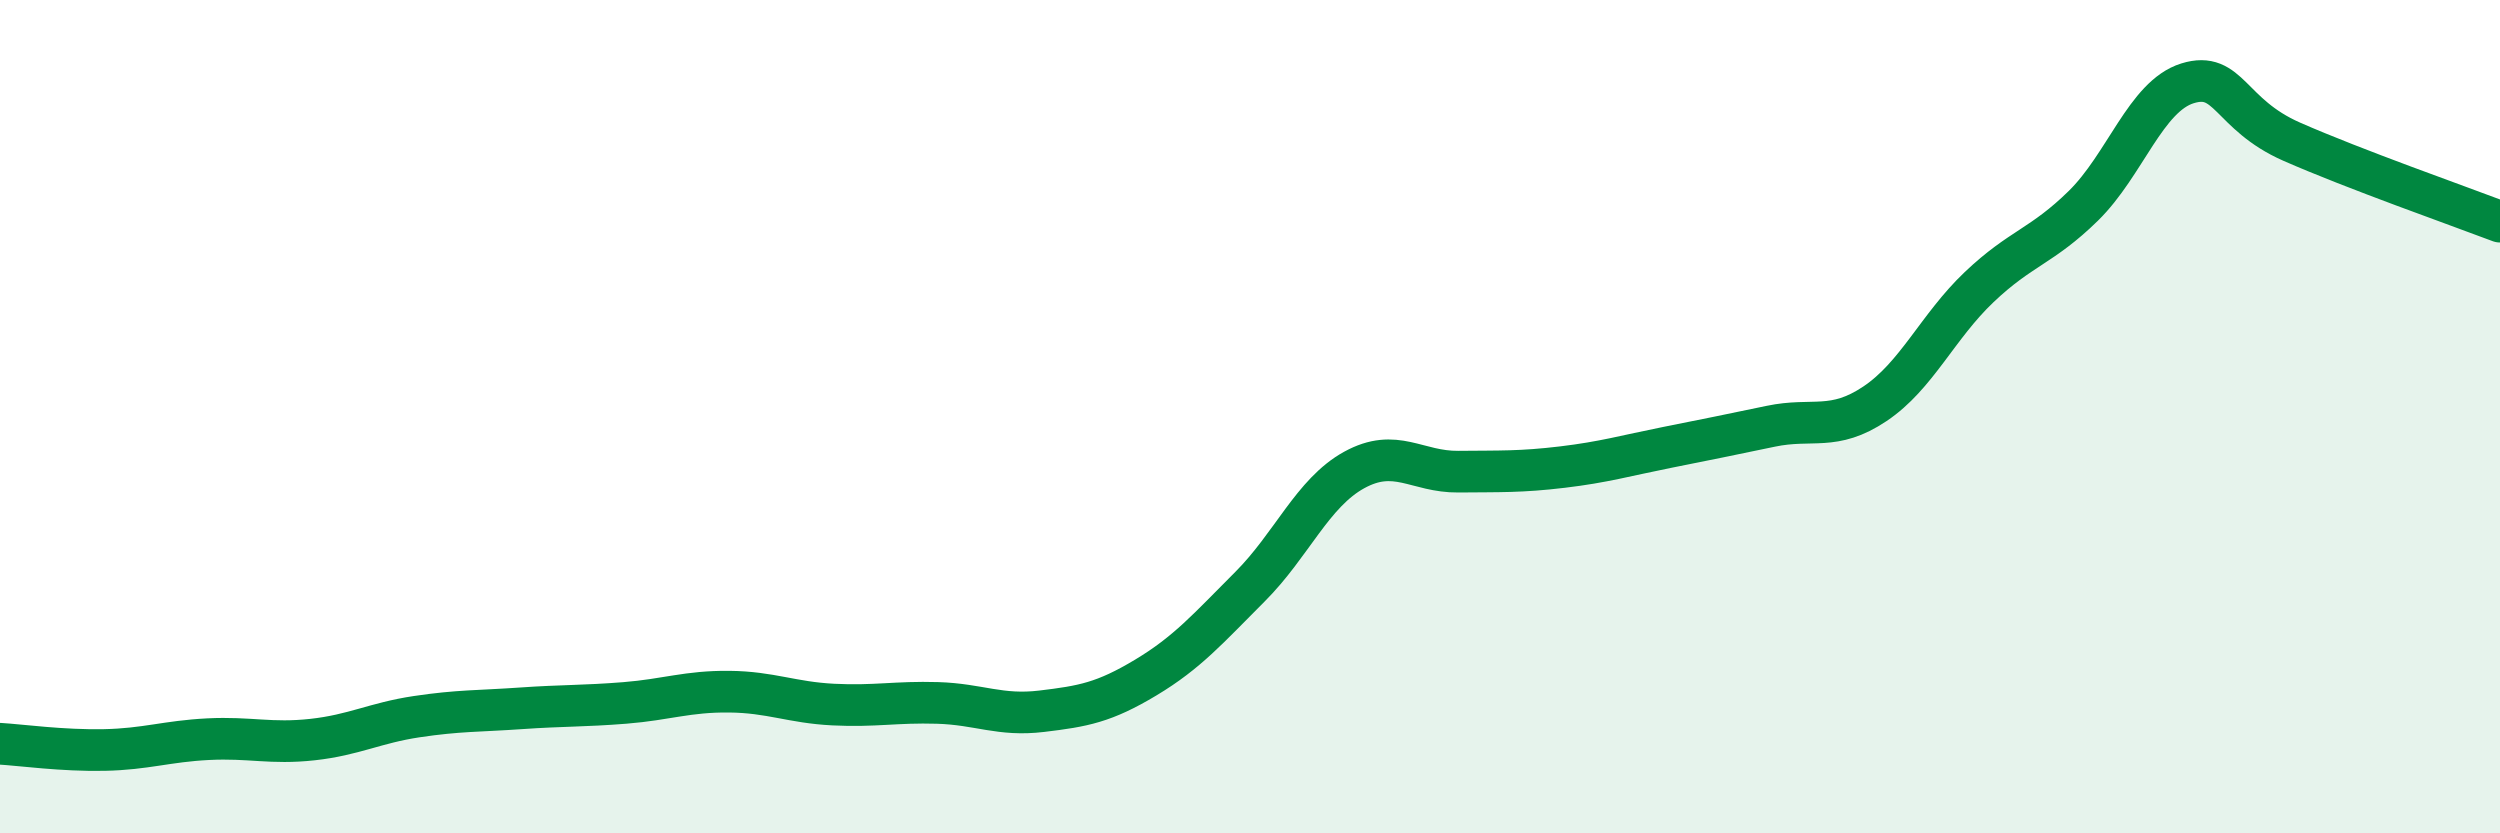 
    <svg width="60" height="20" viewBox="0 0 60 20" xmlns="http://www.w3.org/2000/svg">
      <path
        d="M 0,17.85 C 0.5,17.88 1.5,18.02 2.5,18 C 3.5,17.98 4,17.79 5,17.74 C 6,17.69 6.5,17.86 7.5,17.75 C 8.5,17.64 9,17.35 10,17.2 C 11,17.05 11.5,17.07 12.5,17 C 13.5,16.93 14,16.95 15,16.87 C 16,16.79 16.5,16.59 17.5,16.6 C 18.5,16.61 19,16.86 20,16.91 C 21,16.96 21.5,16.84 22.5,16.87 C 23.5,16.9 24,17.19 25,17.07 C 26,16.95 26.5,16.86 27.5,16.26 C 28.5,15.66 29,15.08 30,14.08 C 31,13.08 31.5,11.83 32.5,11.28 C 33.5,10.73 34,11.33 35,11.32 C 36,11.31 36.5,11.33 37.5,11.21 C 38.5,11.09 39,10.94 40,10.74 C 41,10.54 41.5,10.44 42.5,10.23 C 43.5,10.02 44,10.36 45,9.69 C 46,9.02 46.5,7.84 47.5,6.89 C 48.5,5.94 49,5.92 50,4.94 C 51,3.96 51.5,2.31 52.5,2 C 53.5,1.69 53.5,2.74 55,3.4 C 56.5,4.06 59,4.94 60,5.32L60 20L0 20Z"
        fill="#008740"
        opacity="0.1"
        stroke-linecap="round"
        stroke-linejoin="round"
      />
      <path
        d="M 0,17.85 C 0.5,17.88 1.5,18.02 2.5,18 C 3.5,17.98 4,17.79 5,17.74 C 6,17.69 6.5,17.86 7.5,17.75 C 8.5,17.64 9,17.35 10,17.2 C 11,17.05 11.5,17.07 12.5,17 C 13.5,16.93 14,16.95 15,16.87 C 16,16.79 16.5,16.59 17.5,16.6 C 18.5,16.61 19,16.86 20,16.91 C 21,16.96 21.5,16.84 22.5,16.87 C 23.5,16.9 24,17.19 25,17.07 C 26,16.95 26.5,16.86 27.5,16.26 C 28.5,15.66 29,15.08 30,14.08 C 31,13.08 31.5,11.83 32.5,11.28 C 33.5,10.73 34,11.33 35,11.32 C 36,11.31 36.5,11.33 37.5,11.21 C 38.5,11.09 39,10.94 40,10.74 C 41,10.54 41.5,10.44 42.5,10.23 C 43.5,10.02 44,10.36 45,9.69 C 46,9.02 46.5,7.84 47.5,6.89 C 48.5,5.94 49,5.92 50,4.94 C 51,3.96 51.5,2.31 52.5,2 C 53.5,1.69 53.5,2.74 55,3.4 C 56.5,4.06 59,4.94 60,5.32"
        stroke="#008740"
        stroke-width="1"
        fill="none"
        stroke-linecap="round"
        stroke-linejoin="round"
      />
    </svg>
  